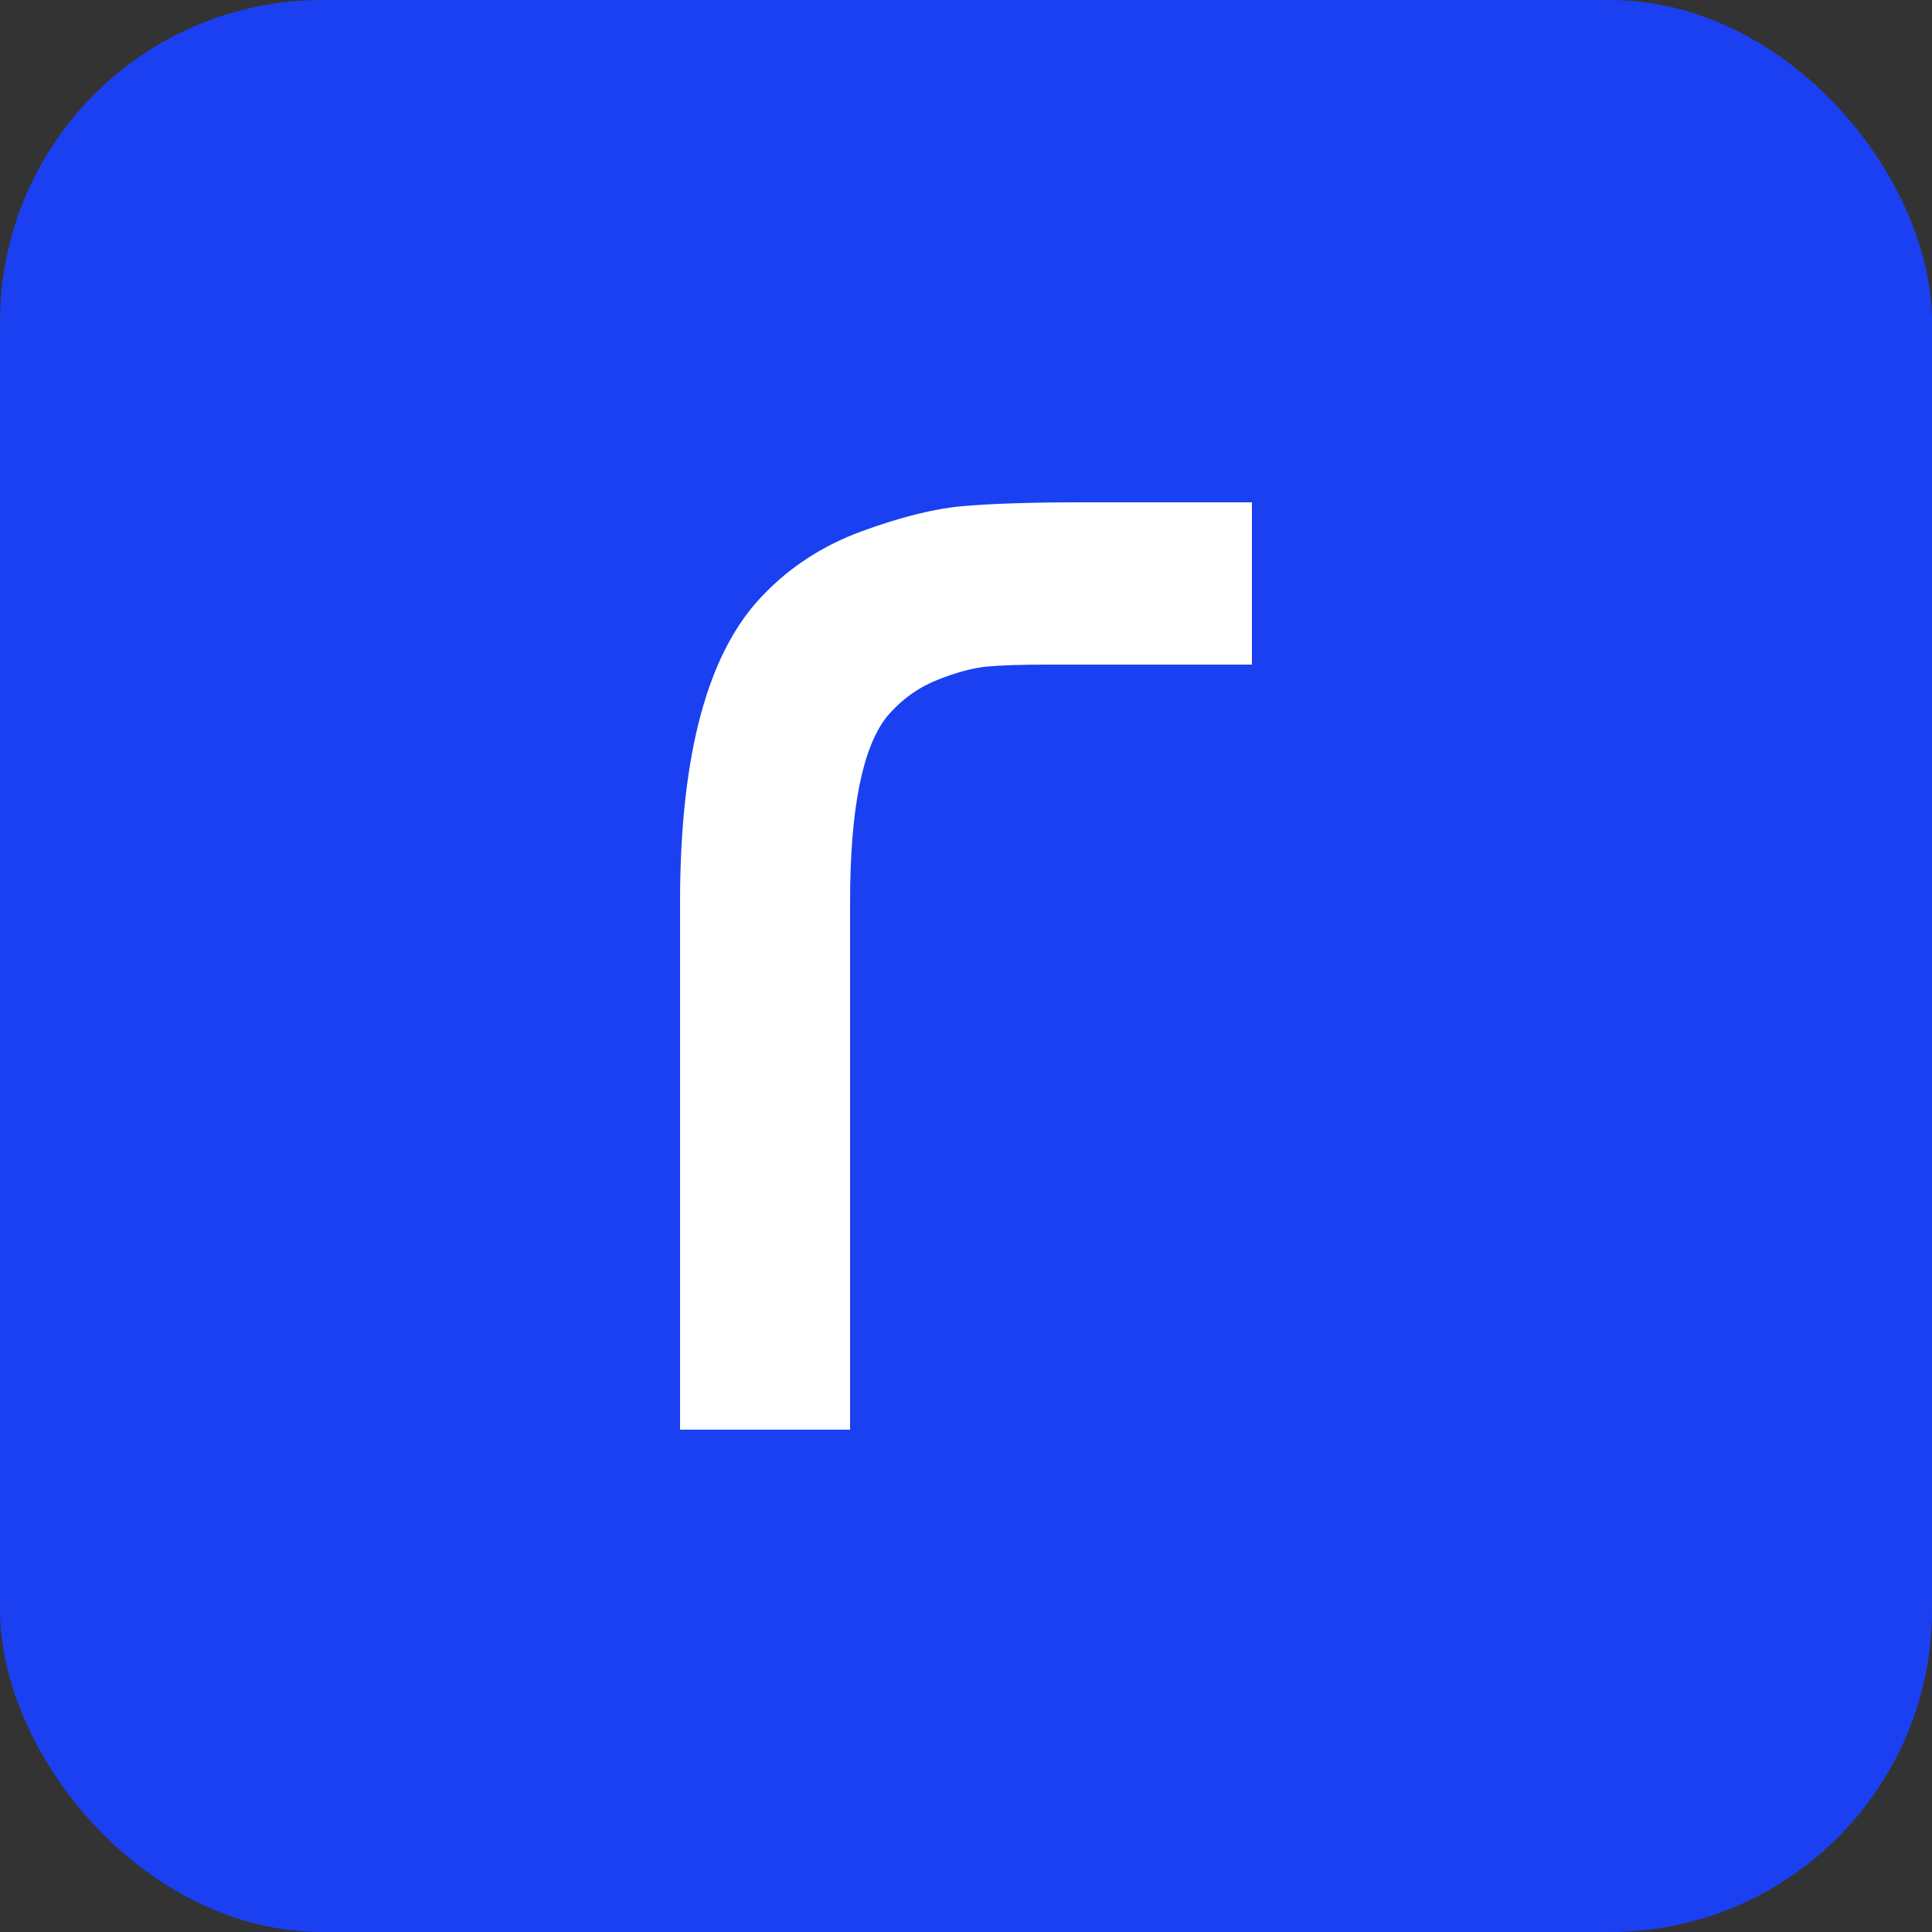<svg width="24" height="24" viewBox="0 0 24 24" fill="none" xmlns="http://www.w3.org/2000/svg">
<rect x="0" y="0" width="24" height="24" fill="#333333" stroke="none"/>
<rect width="24" height="24" rx="4" fill="#1B40F1"/>
<path d="M8.448 17.76V11.208C8.448 9.368 8.792 8.096 9.48 7.392C9.816 7.04 10.224 6.776 10.704 6.6C11.184 6.424 11.6 6.32 11.952 6.288C12.32 6.256 12.816 6.24 13.44 6.24H15.552V8.256H13.008C12.688 8.256 12.44 8.264 12.264 8.28C12.088 8.296 11.88 8.352 11.64 8.448C11.4 8.544 11.192 8.696 11.016 8.904C10.712 9.288 10.56 10.056 10.56 11.208V17.76H8.448Z" fill="white"/>
</svg>
